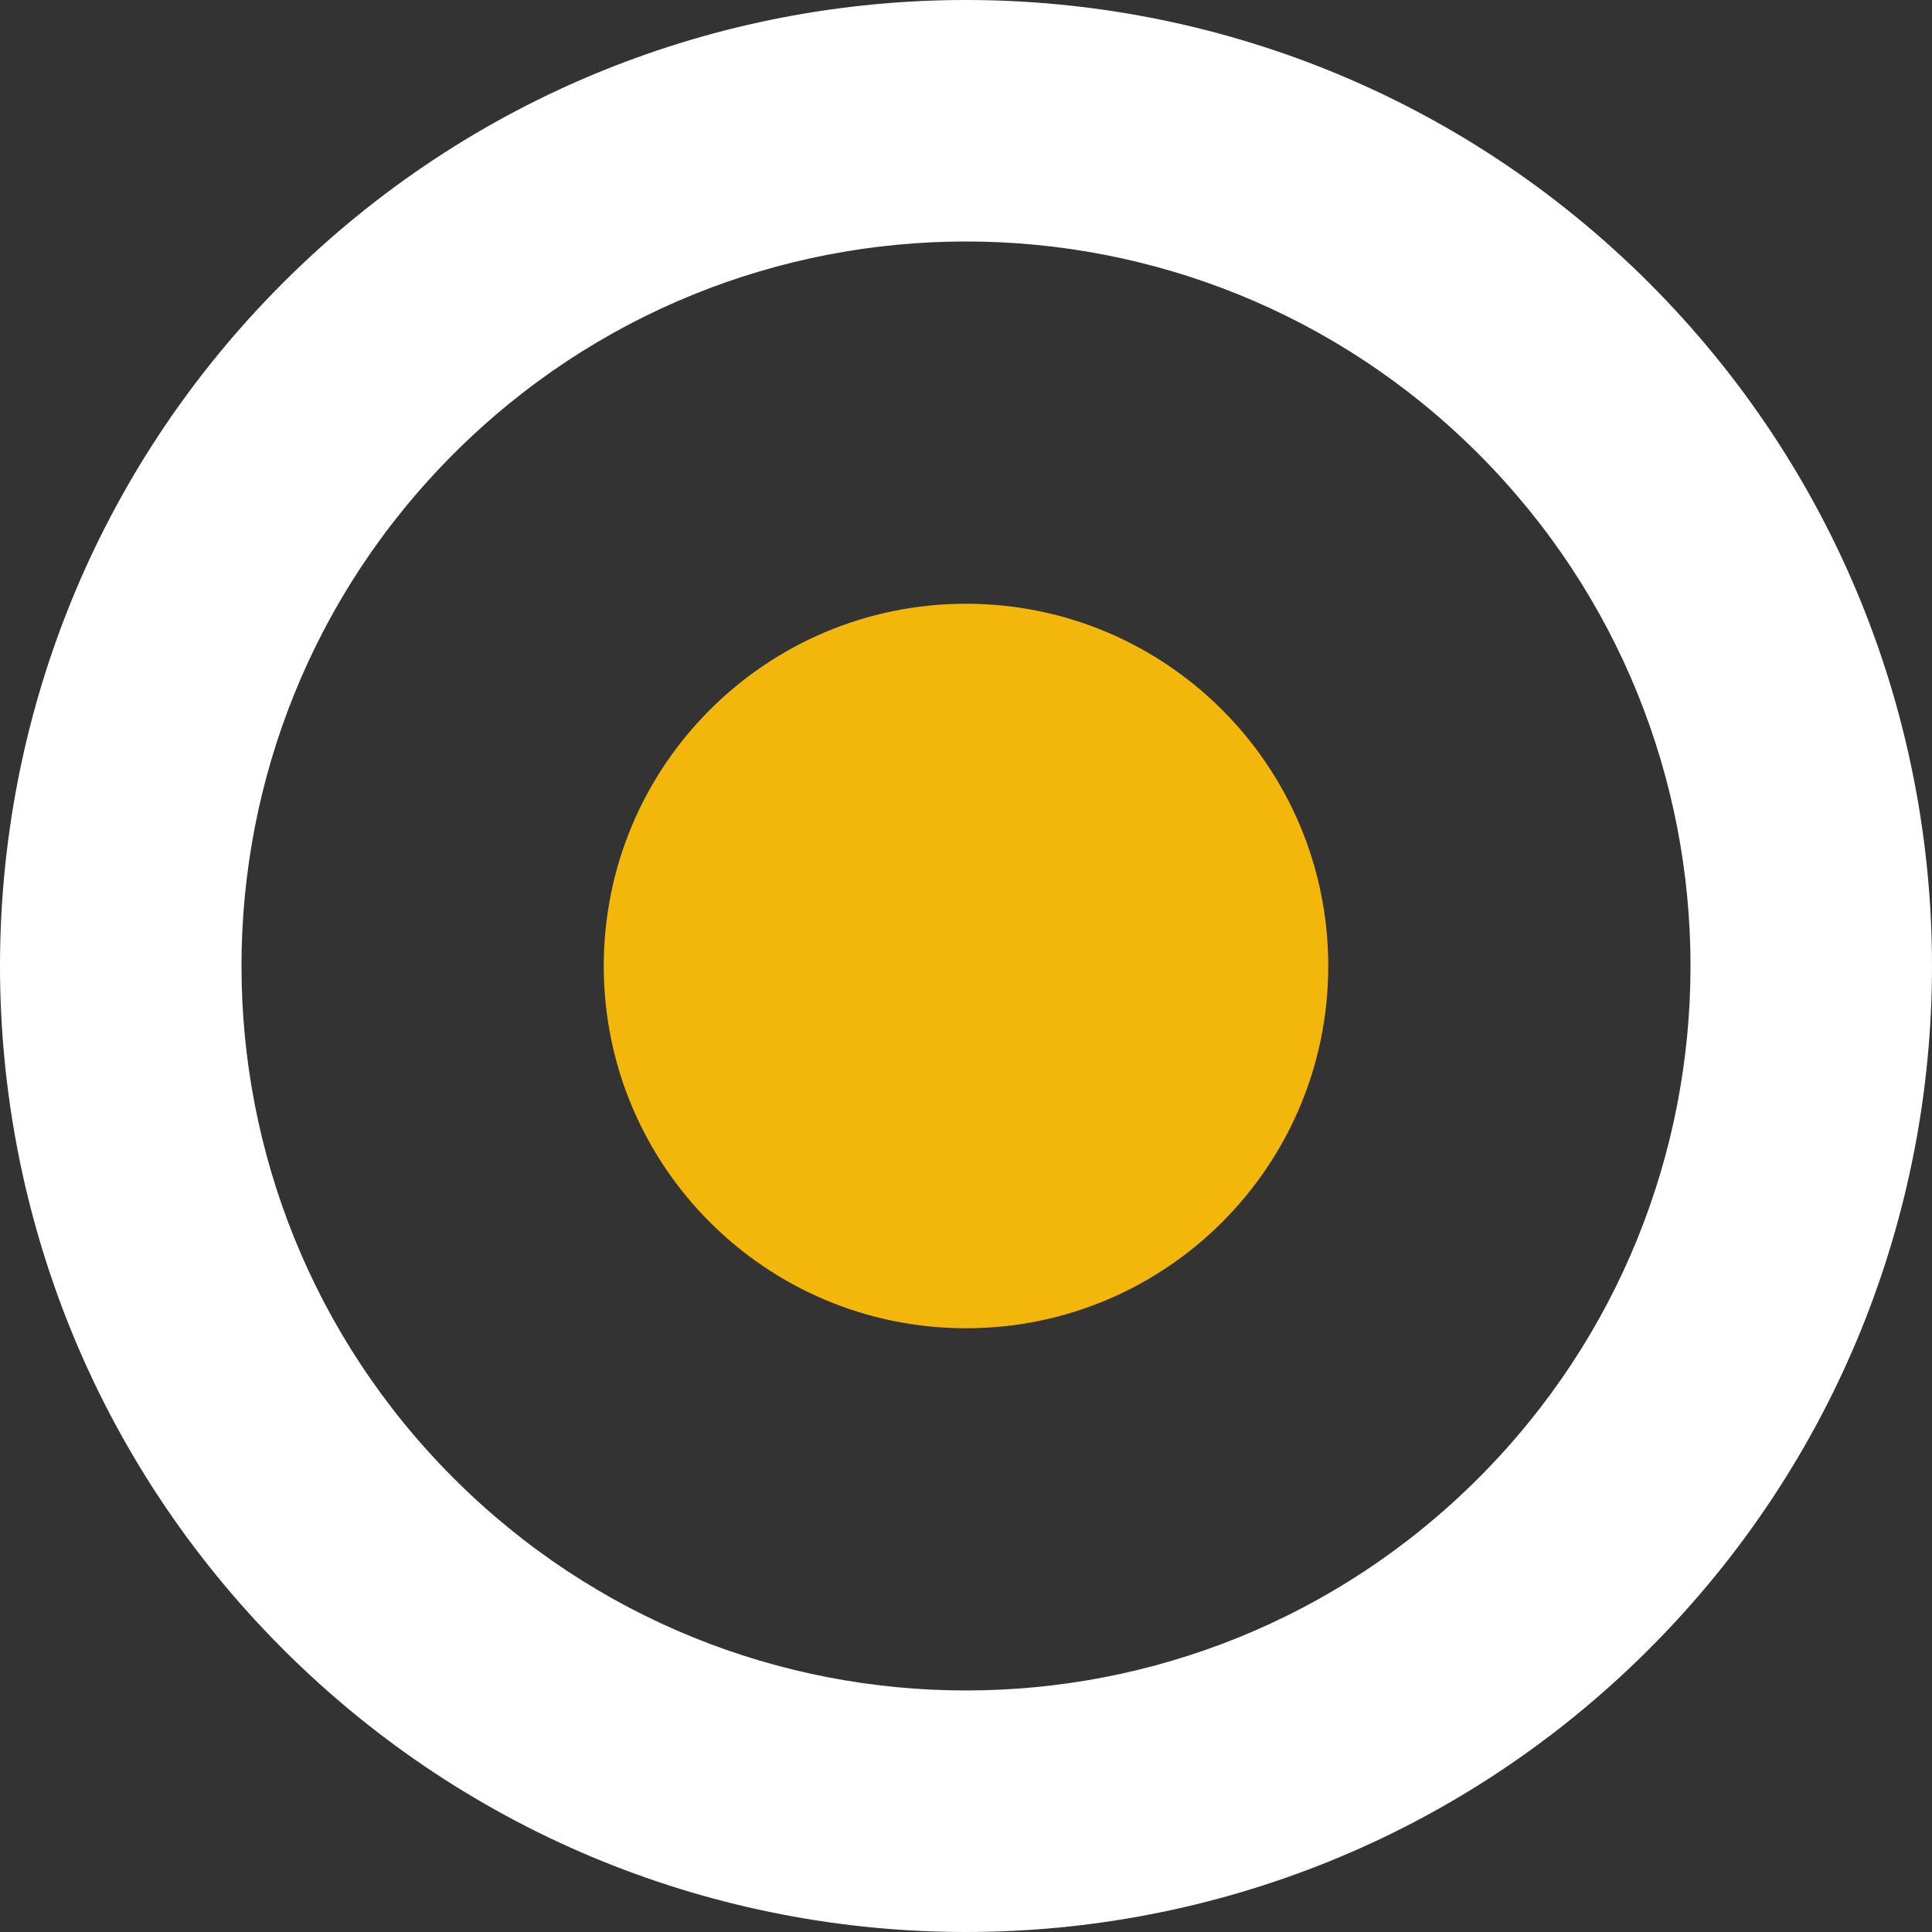 <?xml version="1.0" encoding="UTF-8"?>
<!DOCTYPE svg PUBLIC "-//W3C//DTD SVG 1.1//EN" "http://www.w3.org/Graphics/SVG/1.1/DTD/svg11.dtd">
<svg version="1.1" xmlns="http://www.w3.org/2000/svg" xmlns:xlink="http://www.w3.org/1999/xlink" x="0" y="0" width="32" height="32" viewBox="0, 0, 32, 32">
  <rect x="0" y="0" width="32" height="32" fill="#333333" stroke="none"/>
  <g id="Weitere" transform="translate(-266, -195)">
    <path d="M288,211 C288,214.314 285.314,217 282,217 C278.686,217 276,214.314 276,211 C276,207.686 278.686,205 282,205 C285.314,205 288,207.686 288,211 z" fill="#F2B70A"/>
    <path d="M293.314,199.686 C287.065,193.438 276.935,193.438 270.686,199.686 C264.438,205.935 264.438,216.065 270.686,222.314 C276.935,228.562 287.065,228.562 293.314,222.314 C299.562,216.065 299.562,205.935 293.314,199.686 M290.485,202.515 C295.172,207.201 295.172,214.799 290.485,219.485 C285.799,224.171 278.201,224.171 273.515,219.485 C268.828,214.799 268.828,207.201 273.515,202.515 C278.201,197.828 285.799,197.828 290.485,202.515" fill="#FFFFFF"/>
  </g>
</svg>
